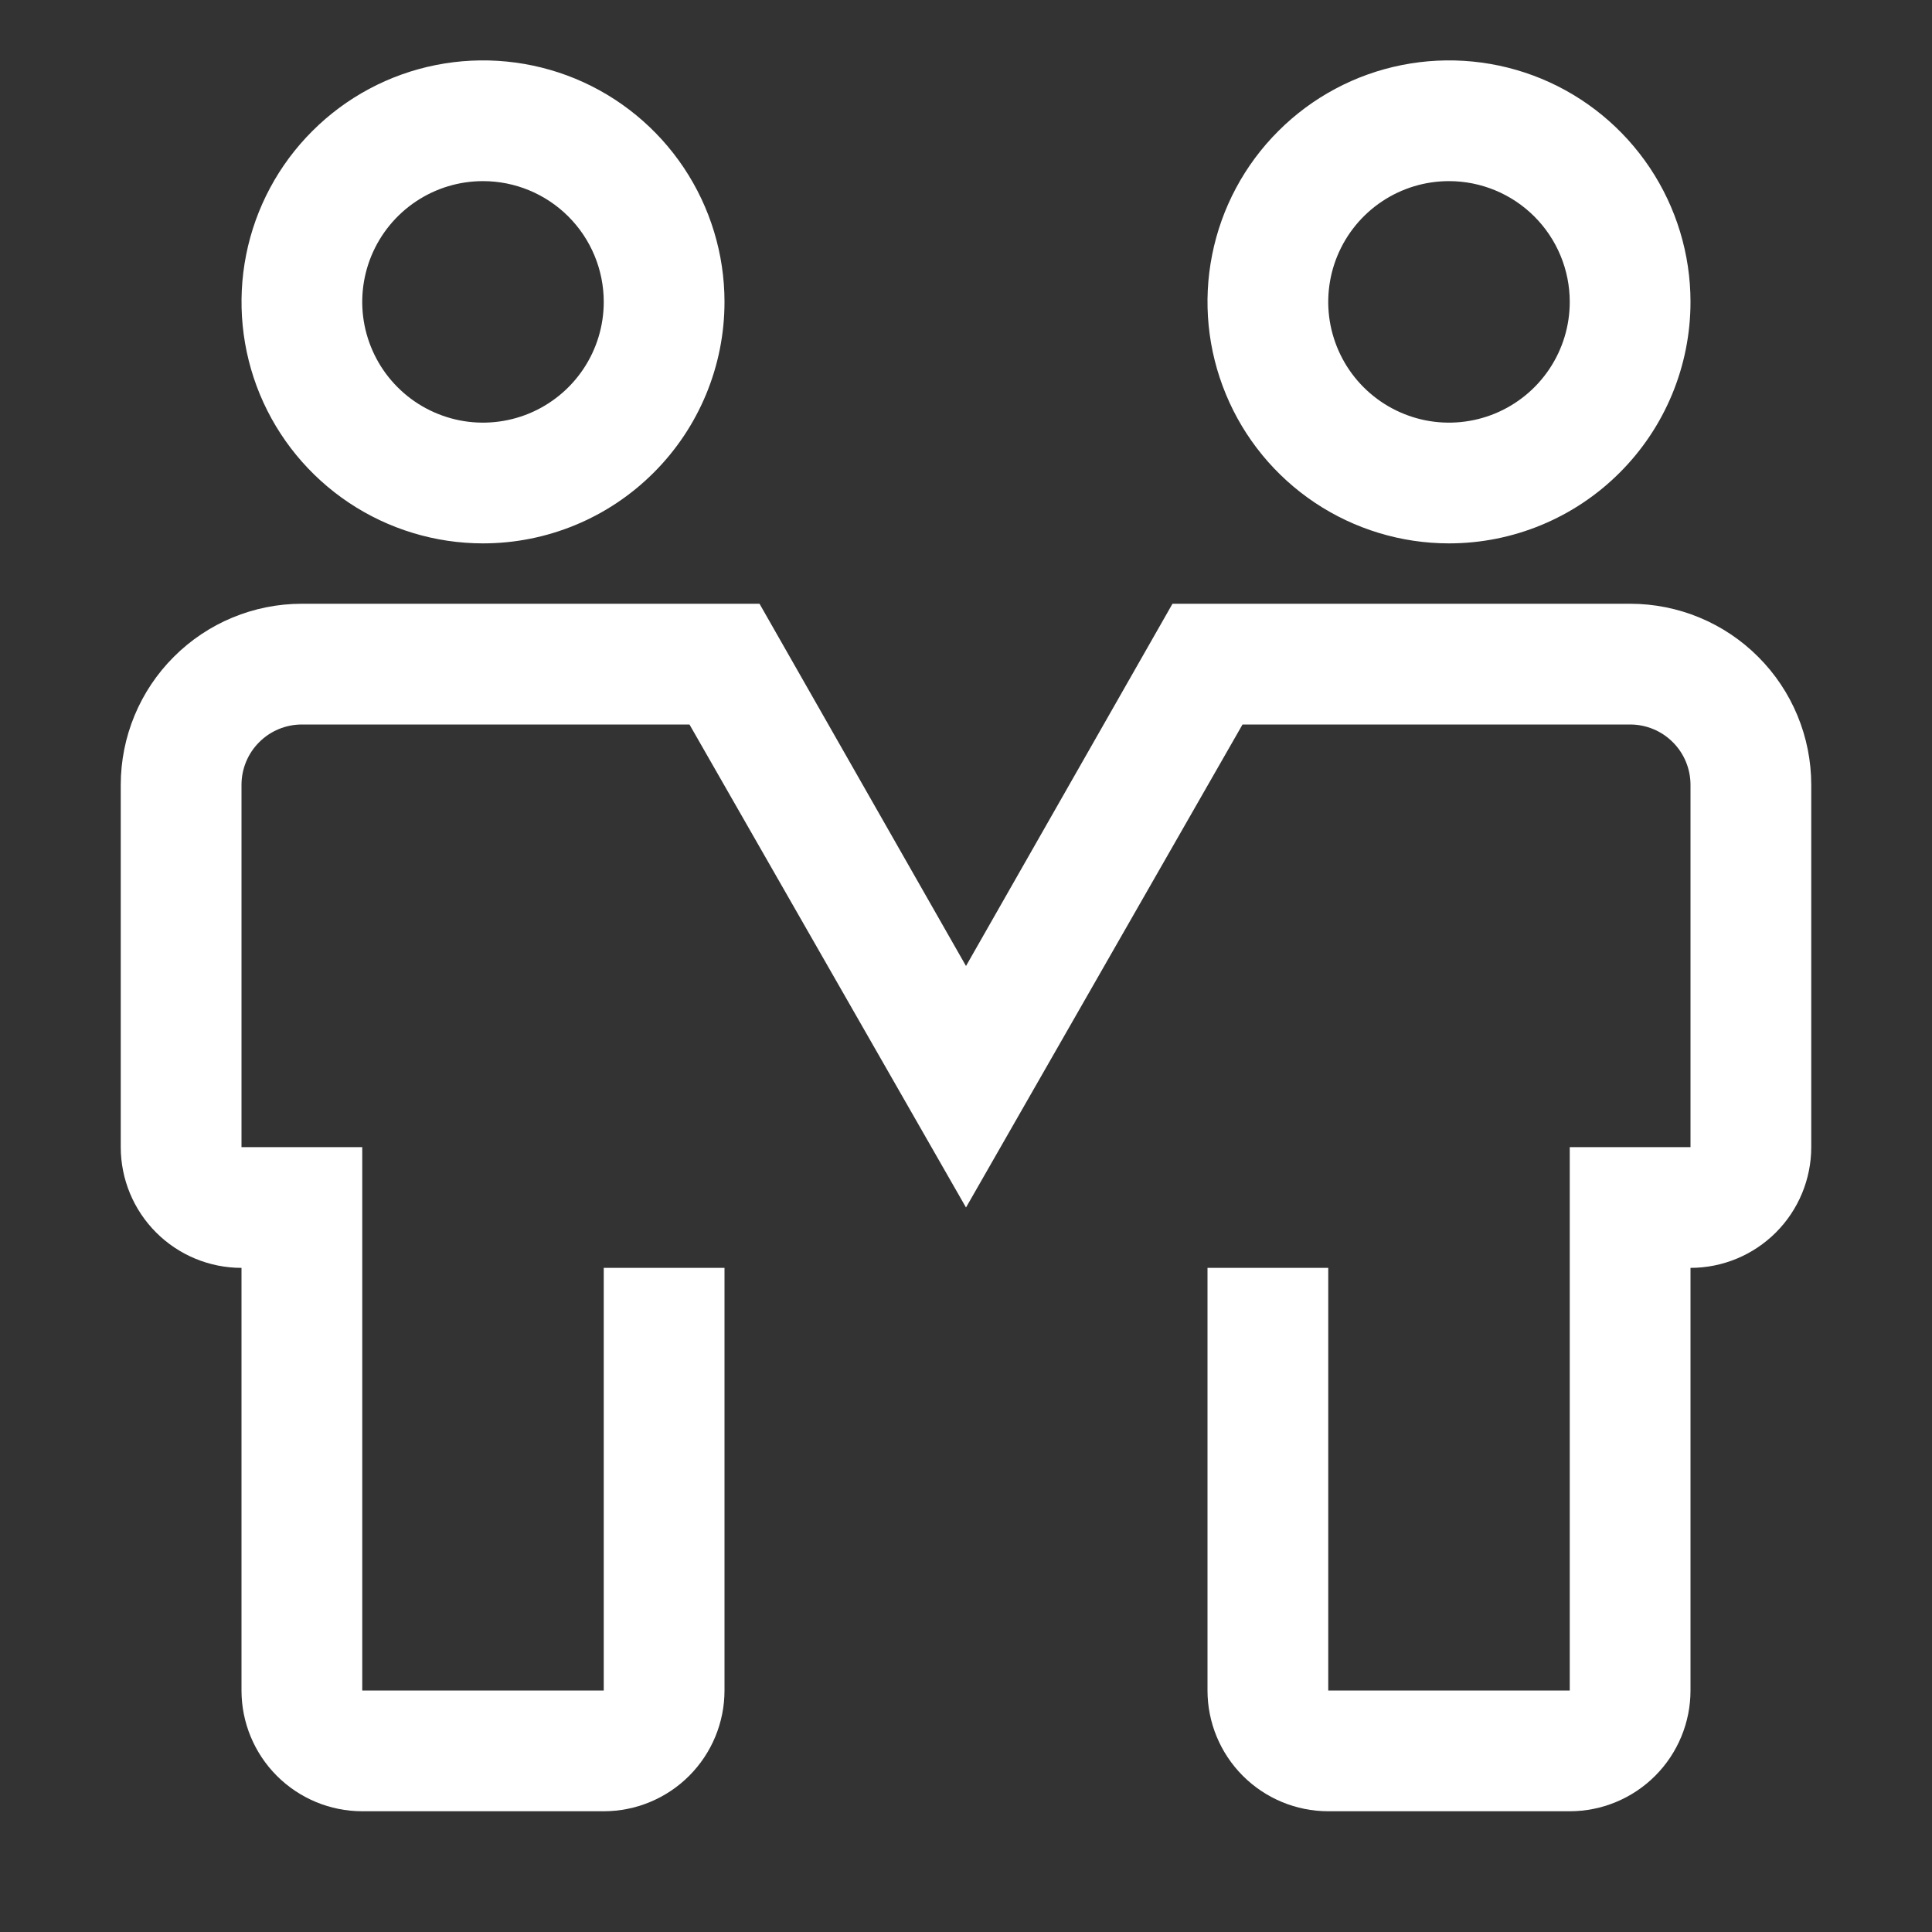 <?xml version="1.0" encoding="UTF-8"?> <svg xmlns="http://www.w3.org/2000/svg" width="32" height="32" viewBox="0 0 32 32" fill="none"><rect x="0" y="0" width="32" height="32" fill="#333333" stroke="none"/><g clip-path="url(#clip0_3_183)"><path d="M8 9C7.209 9 6.436 8.765 5.778 8.326C5.12 7.886 4.607 7.262 4.304 6.531C4.002 5.8 3.923 4.996 4.077 4.22C4.231 3.444 4.612 2.731 5.172 2.172C5.731 1.612 6.444 1.231 7.22 1.077C7.996 0.923 8.8 1.002 9.531 1.304C10.262 1.607 10.886 2.12 11.326 2.778C11.765 3.436 12 4.209 12 5C12 6.061 11.579 7.078 10.828 7.828C10.078 8.579 9.061 9 8 9ZM8 3C7.604 3 7.218 3.117 6.889 3.337C6.56 3.557 6.304 3.869 6.152 4.235C6.001 4.6 5.961 5.002 6.038 5.39C6.116 5.778 6.306 6.135 6.586 6.414C6.865 6.694 7.222 6.884 7.61 6.962C7.998 7.039 8.4 6.999 8.765 6.848C9.131 6.696 9.443 6.44 9.663 6.111C9.883 5.782 10 5.396 10 5C10 4.47 9.789 3.961 9.414 3.586C9.039 3.211 8.53 3 8 3Z" fill="white"></path><path d="M24 9C23.209 9 22.436 8.765 21.778 8.326C21.12 7.886 20.607 7.262 20.305 6.531C20.002 5.8 19.922 4.996 20.077 4.22C20.231 3.444 20.612 2.731 21.172 2.172C21.731 1.612 22.444 1.231 23.22 1.077C23.996 0.923 24.8 1.002 25.531 1.304C26.262 1.607 26.886 2.12 27.326 2.778C27.765 3.436 28 4.209 28 5C28 6.061 27.579 7.078 26.828 7.828C26.078 8.579 25.061 9 24 9ZM24 3C23.604 3 23.218 3.117 22.889 3.337C22.56 3.557 22.304 3.869 22.152 4.235C22.001 4.6 21.961 5.002 22.038 5.39C22.116 5.778 22.306 6.135 22.586 6.414C22.866 6.694 23.222 6.884 23.61 6.962C23.998 7.039 24.4 6.999 24.765 6.848C25.131 6.696 25.443 6.44 25.663 6.111C25.883 5.782 26 5.396 26 5C26 4.47 25.789 3.961 25.414 3.586C25.039 3.211 24.53 3 24 3Z" fill="white"></path><path d="M26 30H22C21.47 30 20.961 29.789 20.586 29.414C20.211 29.039 20 28.53 20 28V21H22V28H26V19H28V13C28 12.735 27.895 12.48 27.707 12.293C27.52 12.105 27.265 12 27 12H20.58L16 20L11.42 12H5C4.735 12 4.48 12.105 4.293 12.293C4.105 12.48 4 12.735 4 13V19H6V28H10V21H12V28C12 28.53 11.789 29.039 11.414 29.414C11.039 29.789 10.53 30 10 30H6C5.47 30 4.961 29.789 4.586 29.414C4.211 29.039 4 28.53 4 28V21C3.47 21 2.961 20.789 2.586 20.414C2.211 20.039 2 19.53 2 19V13C2 12.204 2.316 11.441 2.879 10.879C3.441 10.316 4.204 10 5 10H12.58L16 16L19.42 10H27C27.796 10 28.559 10.316 29.121 10.879C29.684 11.441 30 12.204 30 13V19C30 19.53 29.789 20.039 29.414 20.414C29.039 20.789 28.53 21 28 21V28C28 28.53 27.789 29.039 27.414 29.414C27.039 29.789 26.53 30 26 30Z" fill="white"></path></g><defs><clipPath id="clip0_3_183"><rect width="32" height="32" fill="white"></rect></clipPath></defs></svg> 